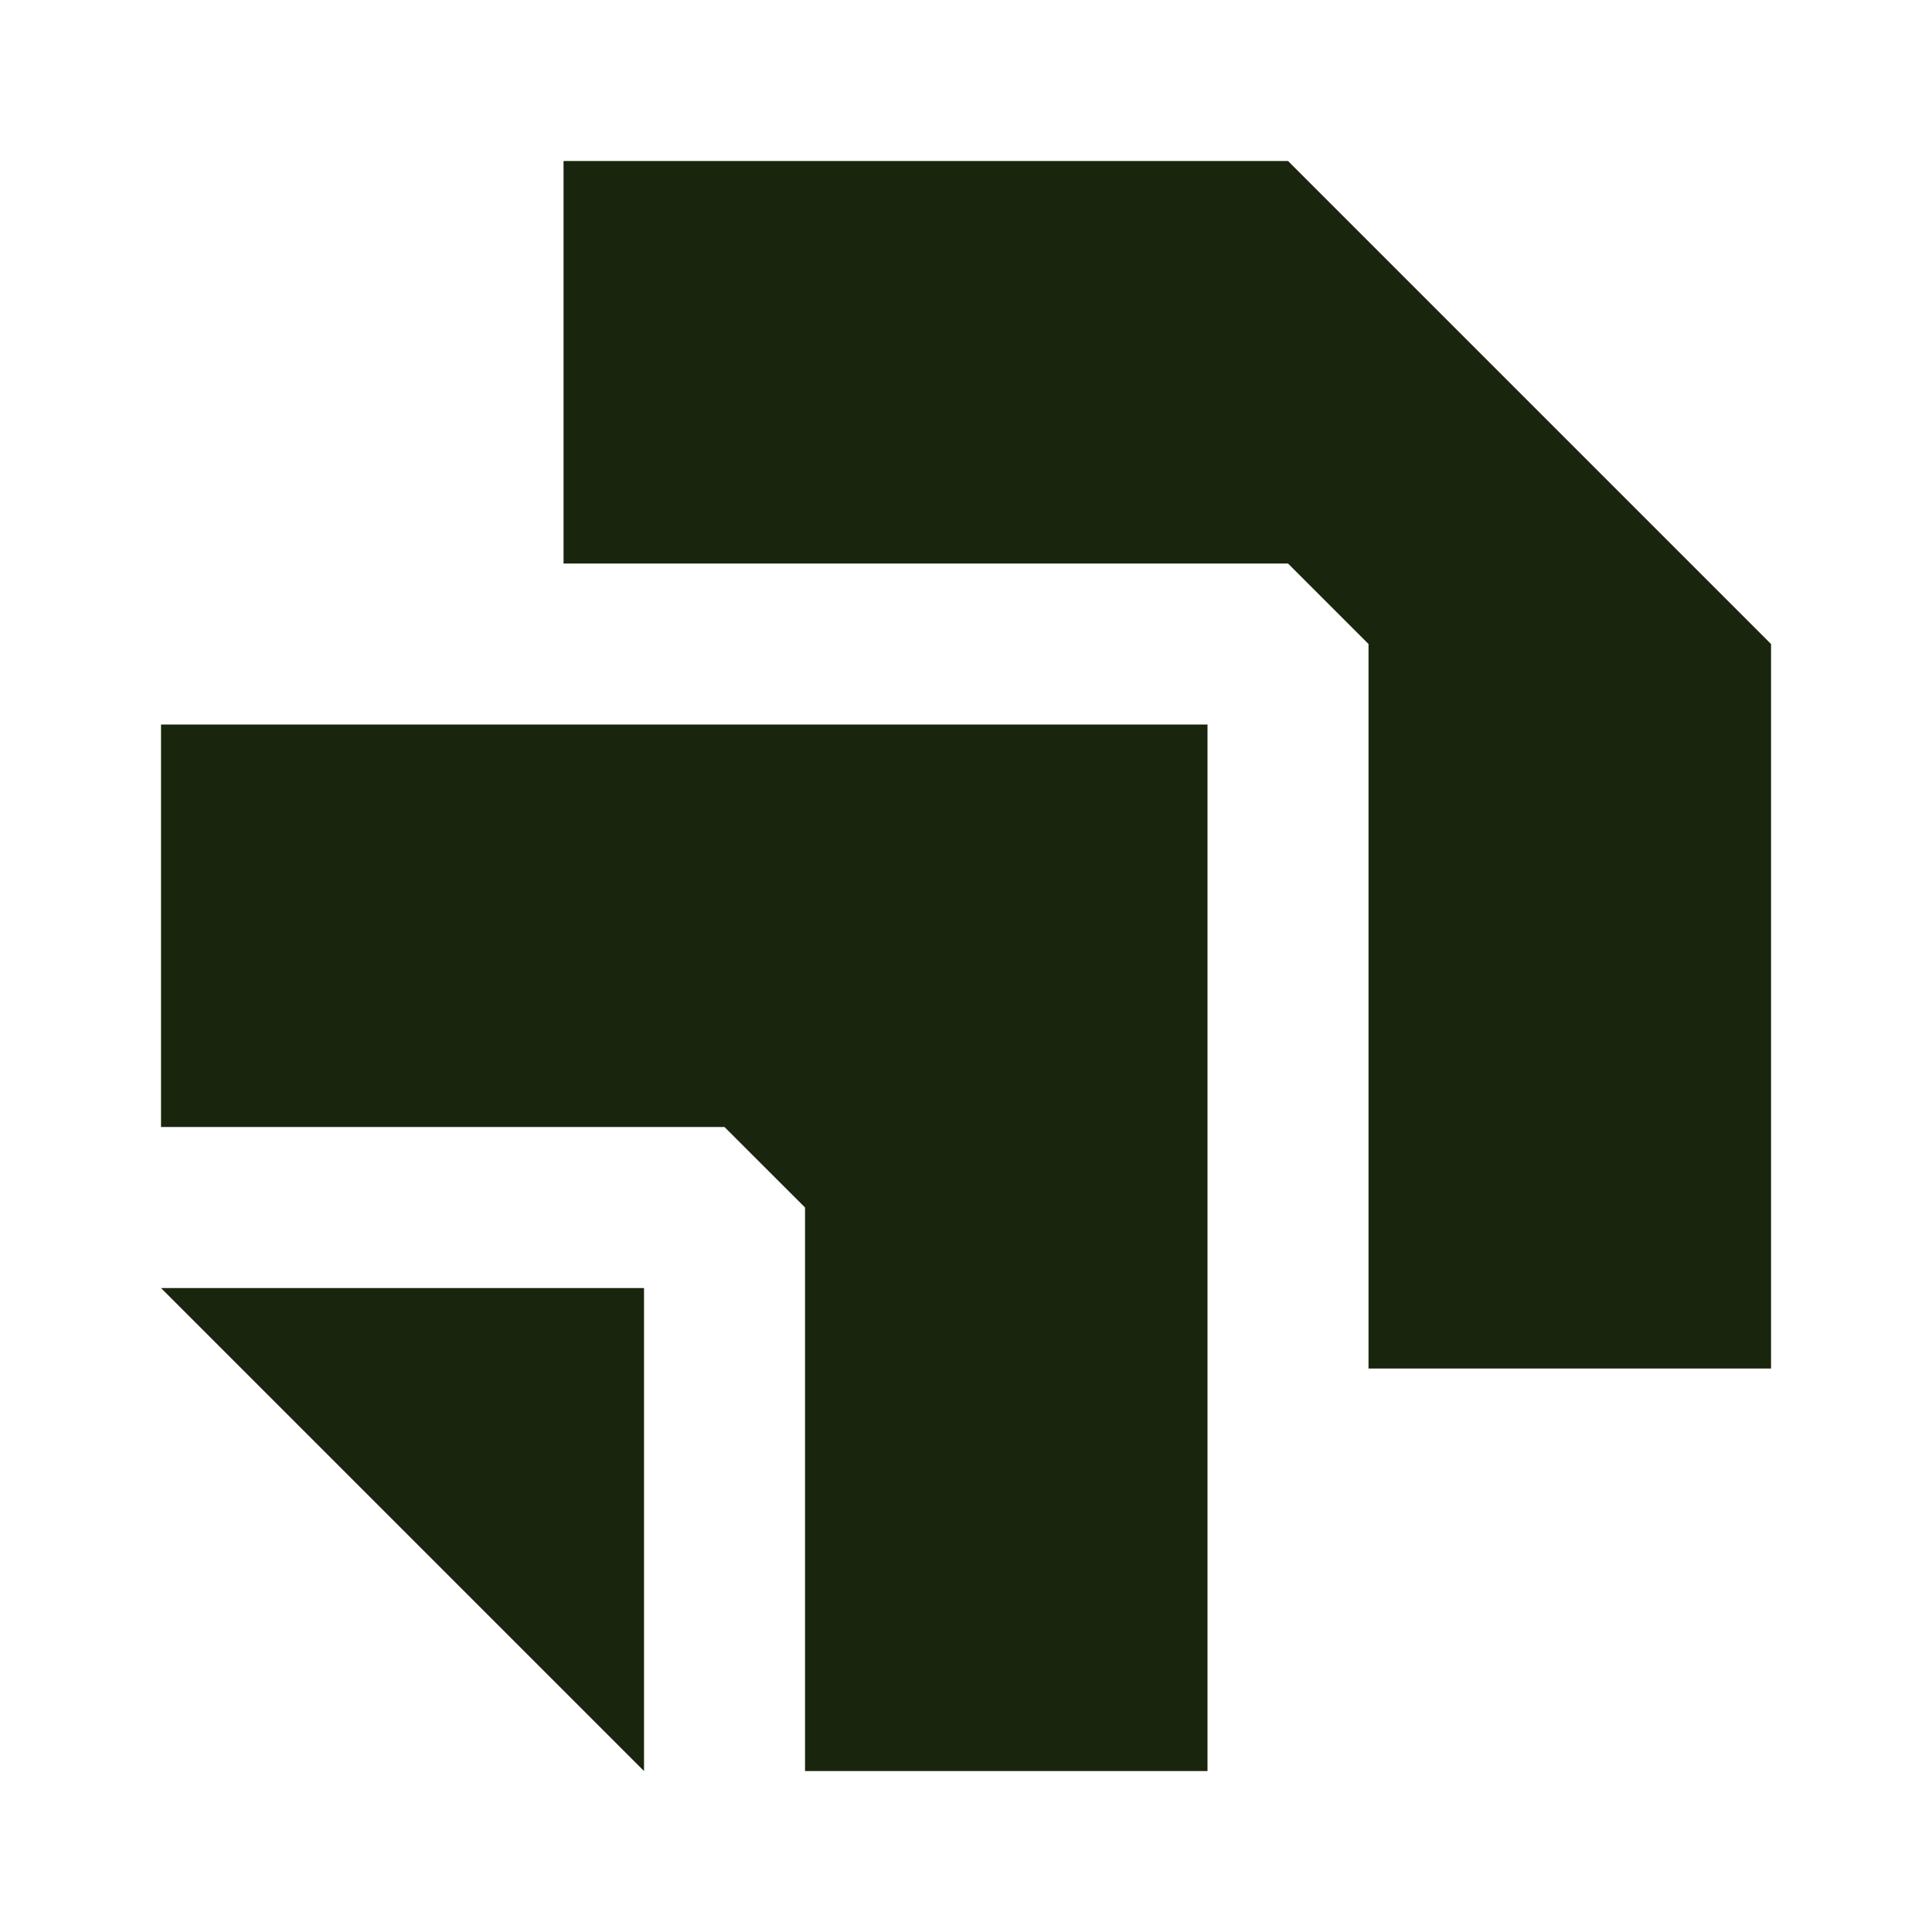 <svg width="32" height="32" viewBox="0 0 32 32" fill="none" xmlns="http://www.w3.org/2000/svg">
<path fill-rule="evenodd" clip-rule="evenodd" d="M2.667 12V18.667H12L13.334 20V29.334H20V12H2.667ZM22.667 22.667H29.334V10.667L21.334 2.667H9.334V9.334H21.334L22.667 10.667V22.667ZM10.667 29.334V21.334H2.667L10.667 29.334Z" fill="#1A250D"/>
</svg>
